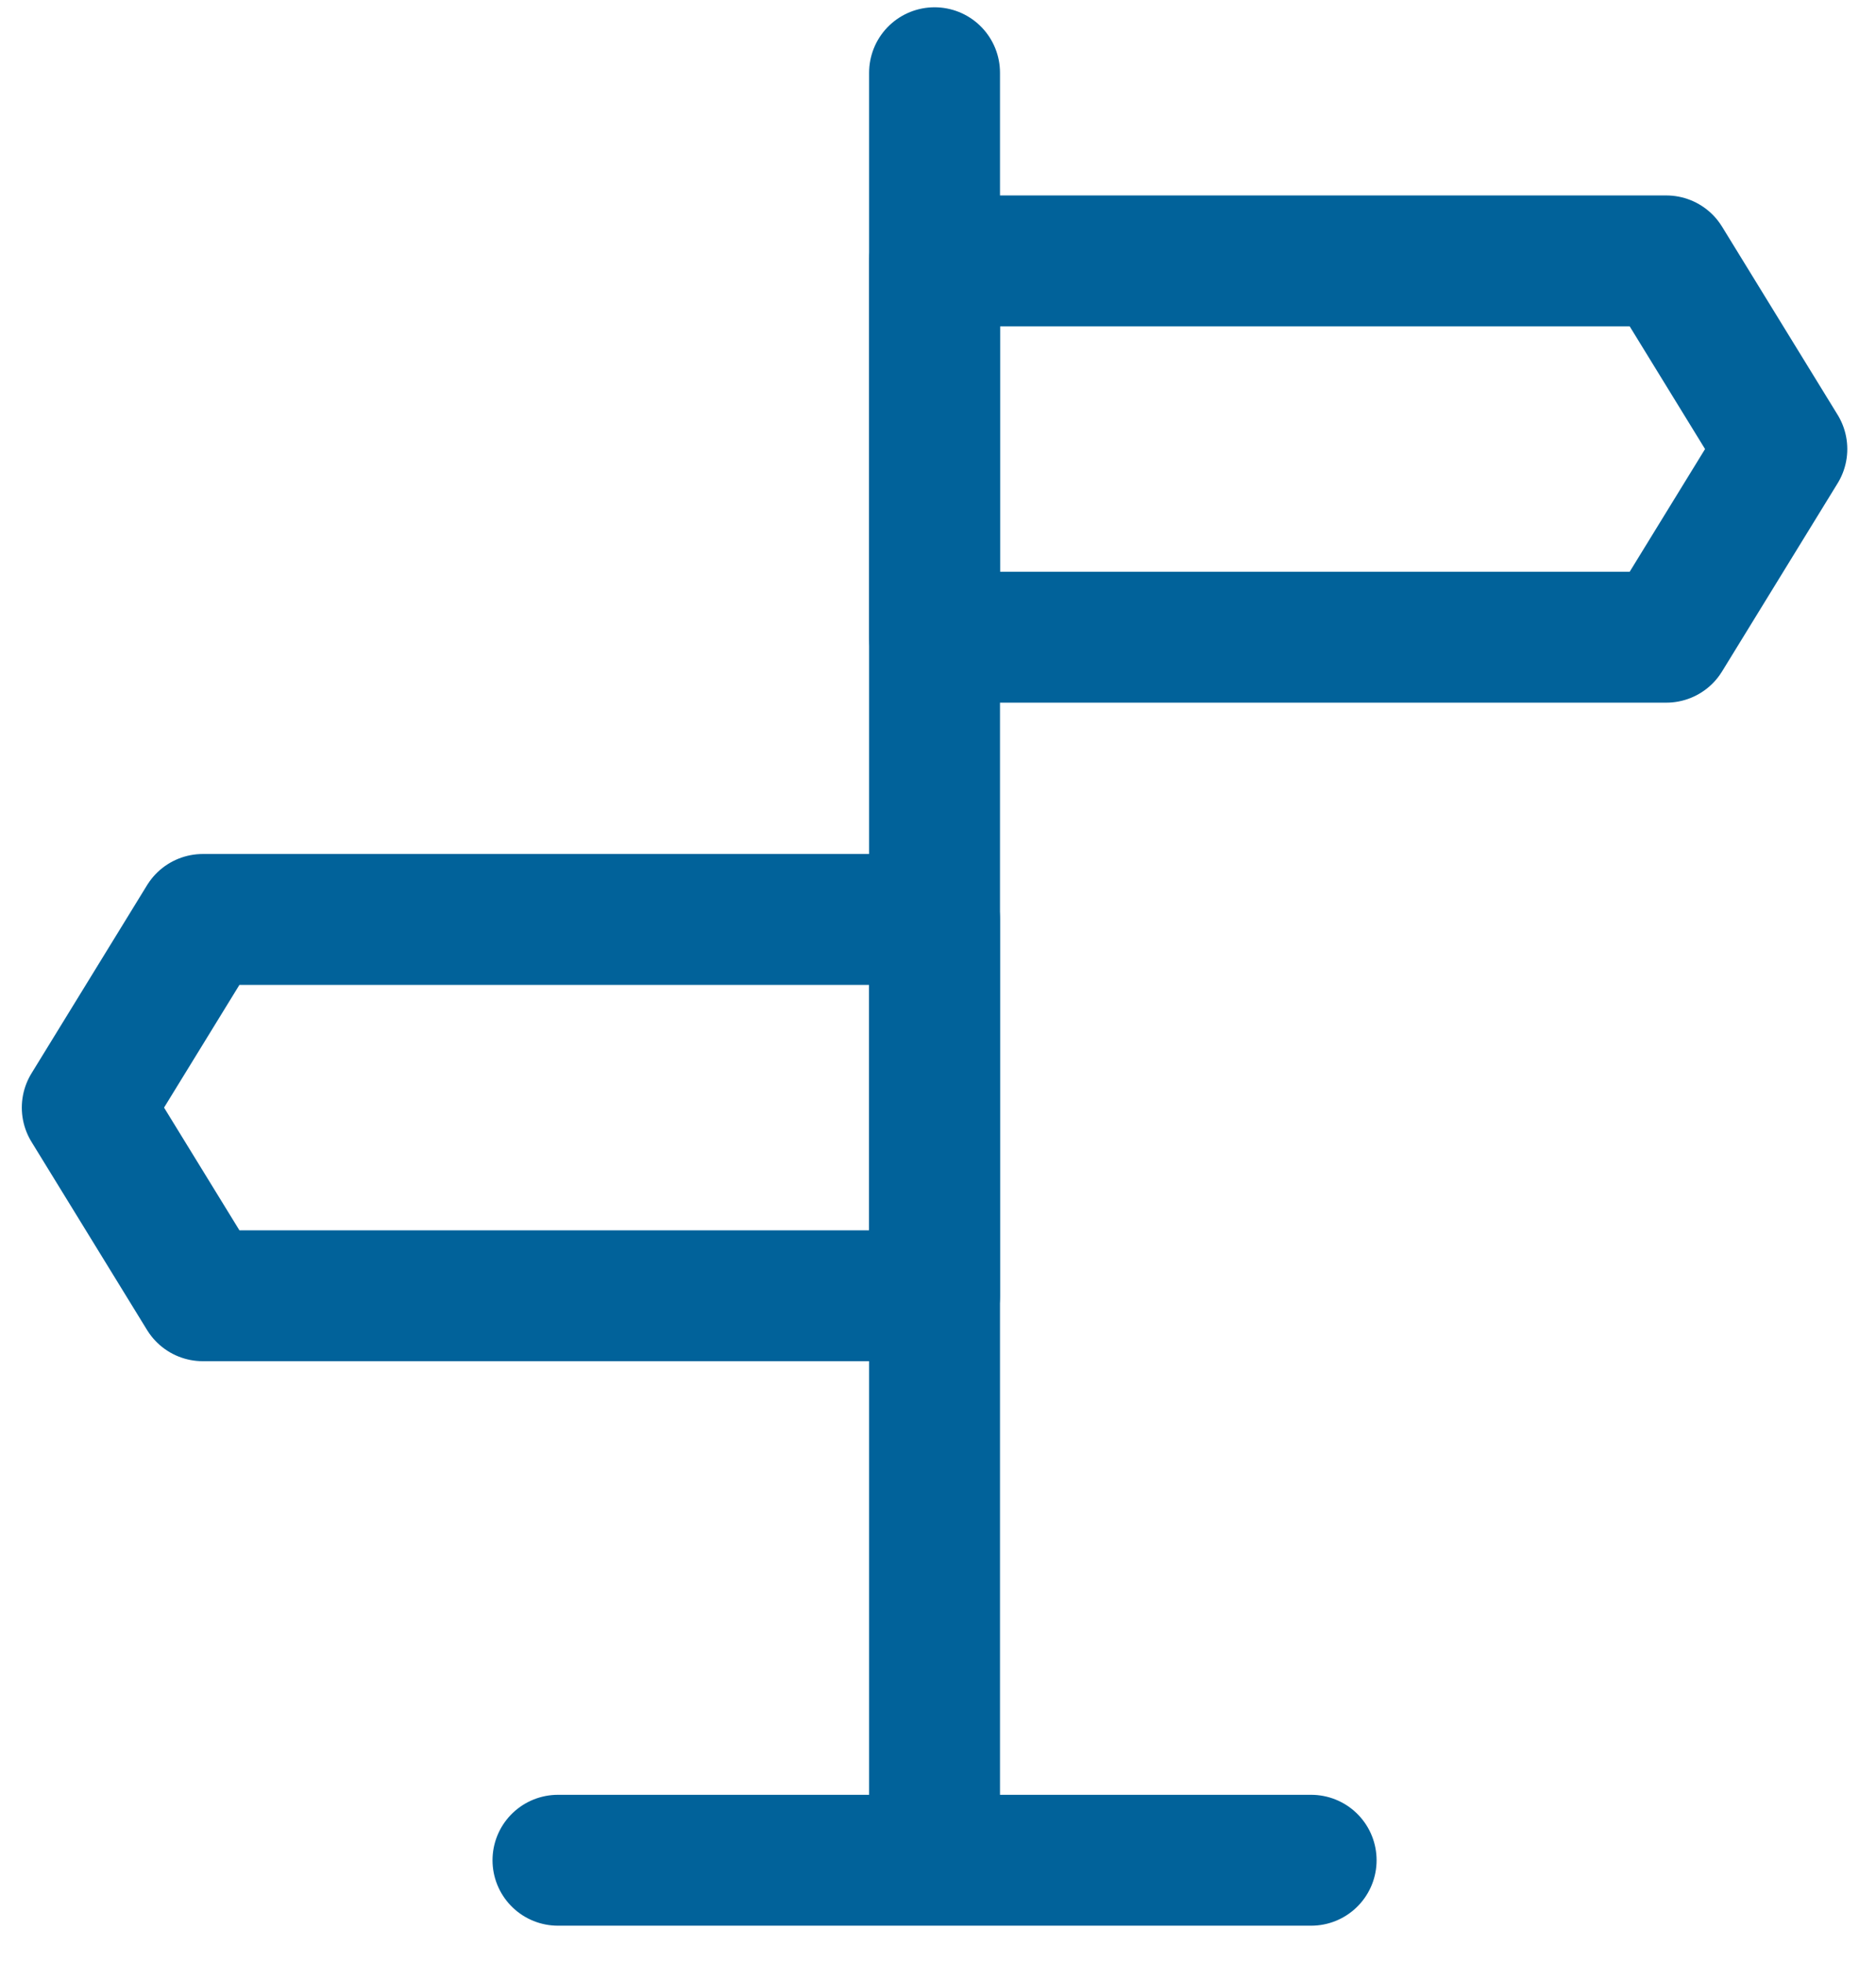 <?xml version="1.0" encoding="UTF-8"?>
<svg xmlns="http://www.w3.org/2000/svg" width="43" height="45" viewBox="0 0 43 45" fill="none">
  <path d="M21.421 1.667V41.561" stroke="#01629A" stroke-width="3" stroke-linecap="round" stroke-linejoin="round"></path>
  <path d="M21.421 5.98H38.193L40.842 10.293L38.193 14.606H21.421V5.98ZM21.421 21.075H4.649L2 25.388L4.649 29.701H21.421V21.075Z" stroke="#01629A" stroke-width="3" stroke-linejoin="round"></path>
  <path d="M12.789 42.64H30.053" stroke="#01629A" stroke-width="3" stroke-linecap="round" stroke-linejoin="round"></path>
</svg>
